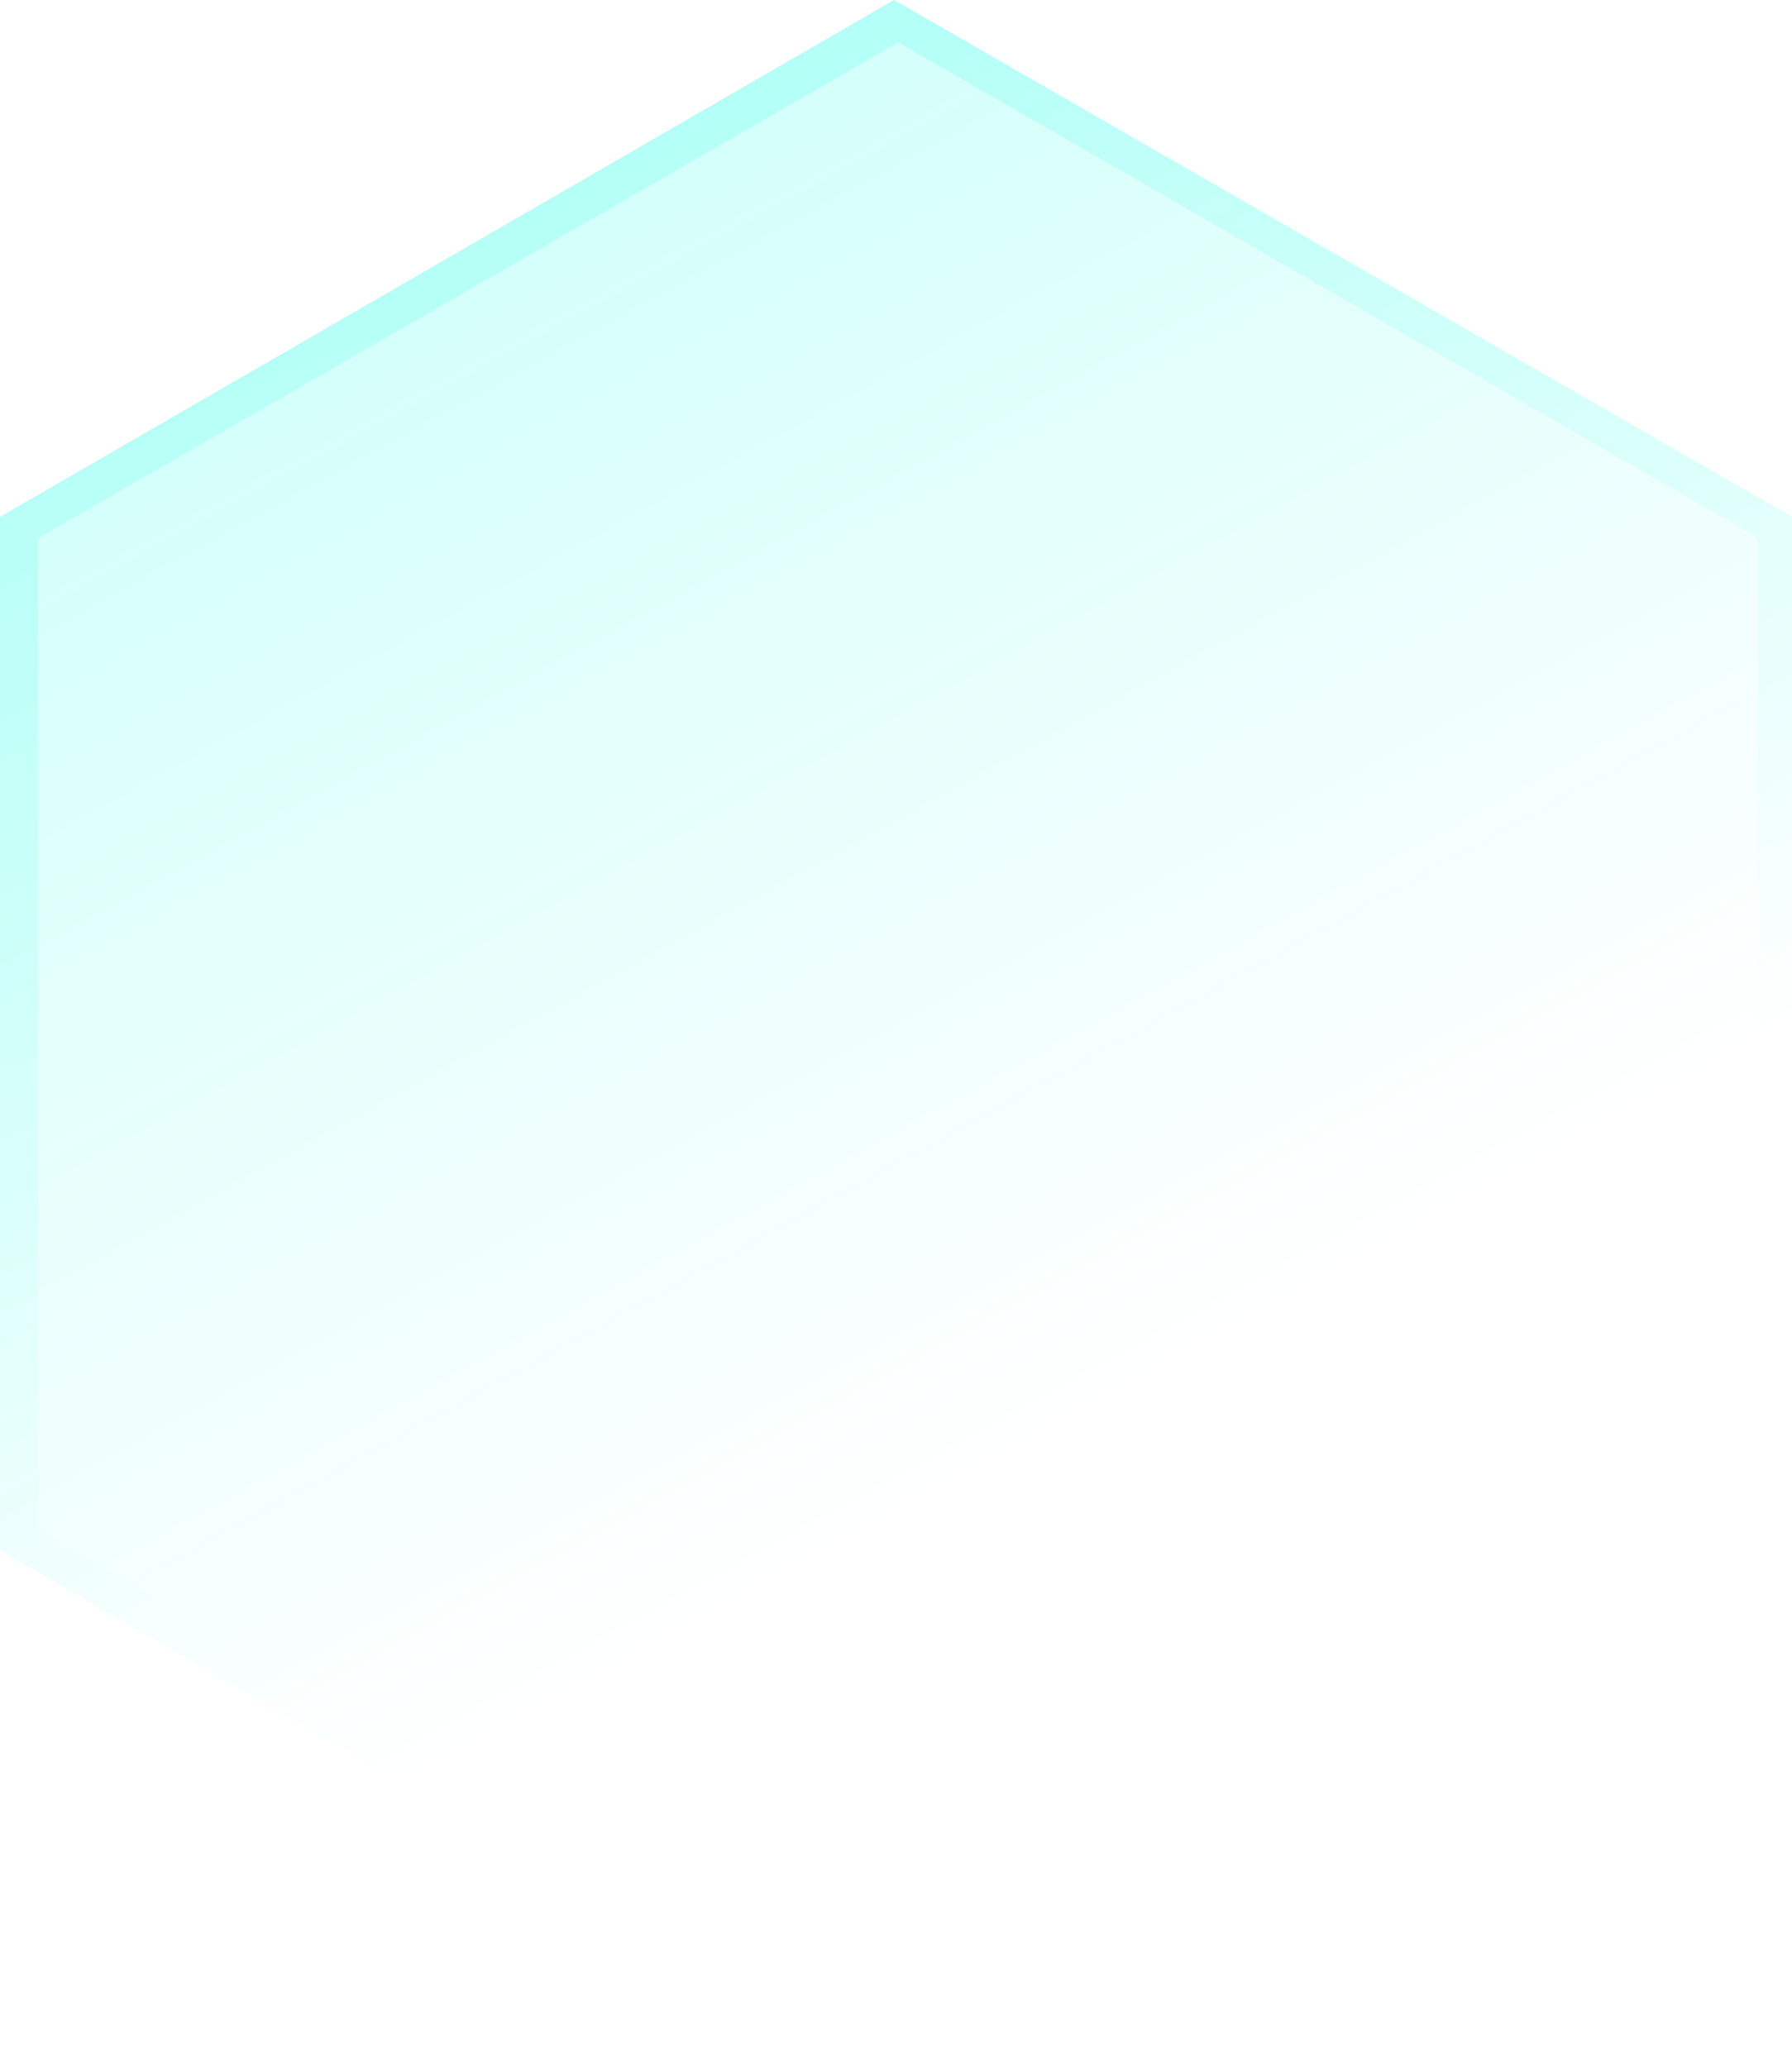 <svg xmlns="http://www.w3.org/2000/svg" xmlns:xlink="http://www.w3.org/1999/xlink" width="78.701" height="90.794" viewBox="0 0 78.701 90.794">
  <defs>
    <linearGradient id="linear-gradient" x1="-1.085" y1="-2.8" x2="0.609" y2="0.689" gradientUnits="objectBoundingBox">
      <stop offset="0" stop-color="#11ffc8"/>
      <stop offset="1" stop-color="#00ffe6" stop-opacity="0"/>
    </linearGradient>
  </defs>
  <g id="Group_7713" data-name="Group 7713" transform="translate(-1110.849 -3156.3)">
    <path id="_Path_" data-name="&lt;Path&gt;" d="M135.9,540.6V586l39.257,22.7L214.6,586V540.6l-39.443-22.7Z" transform="translate(974.949 2638.4)" fill="url(#linear-gradient)"/>
    <path id="_Compound_Path_" data-name="&lt;Compound Path&gt;" d="M214.6,540.6V586l-39.443,22.7L135.9,586V540.6l39.257-22.7Zm-77.026.93v43.537l37.769,21.768,37.769-21.768V541.529L175.344,519.76Z" transform="translate(974.949 2638.4)" fill-rule="evenodd" fill="url(#linear-gradient)"/>
  </g>
</svg>
